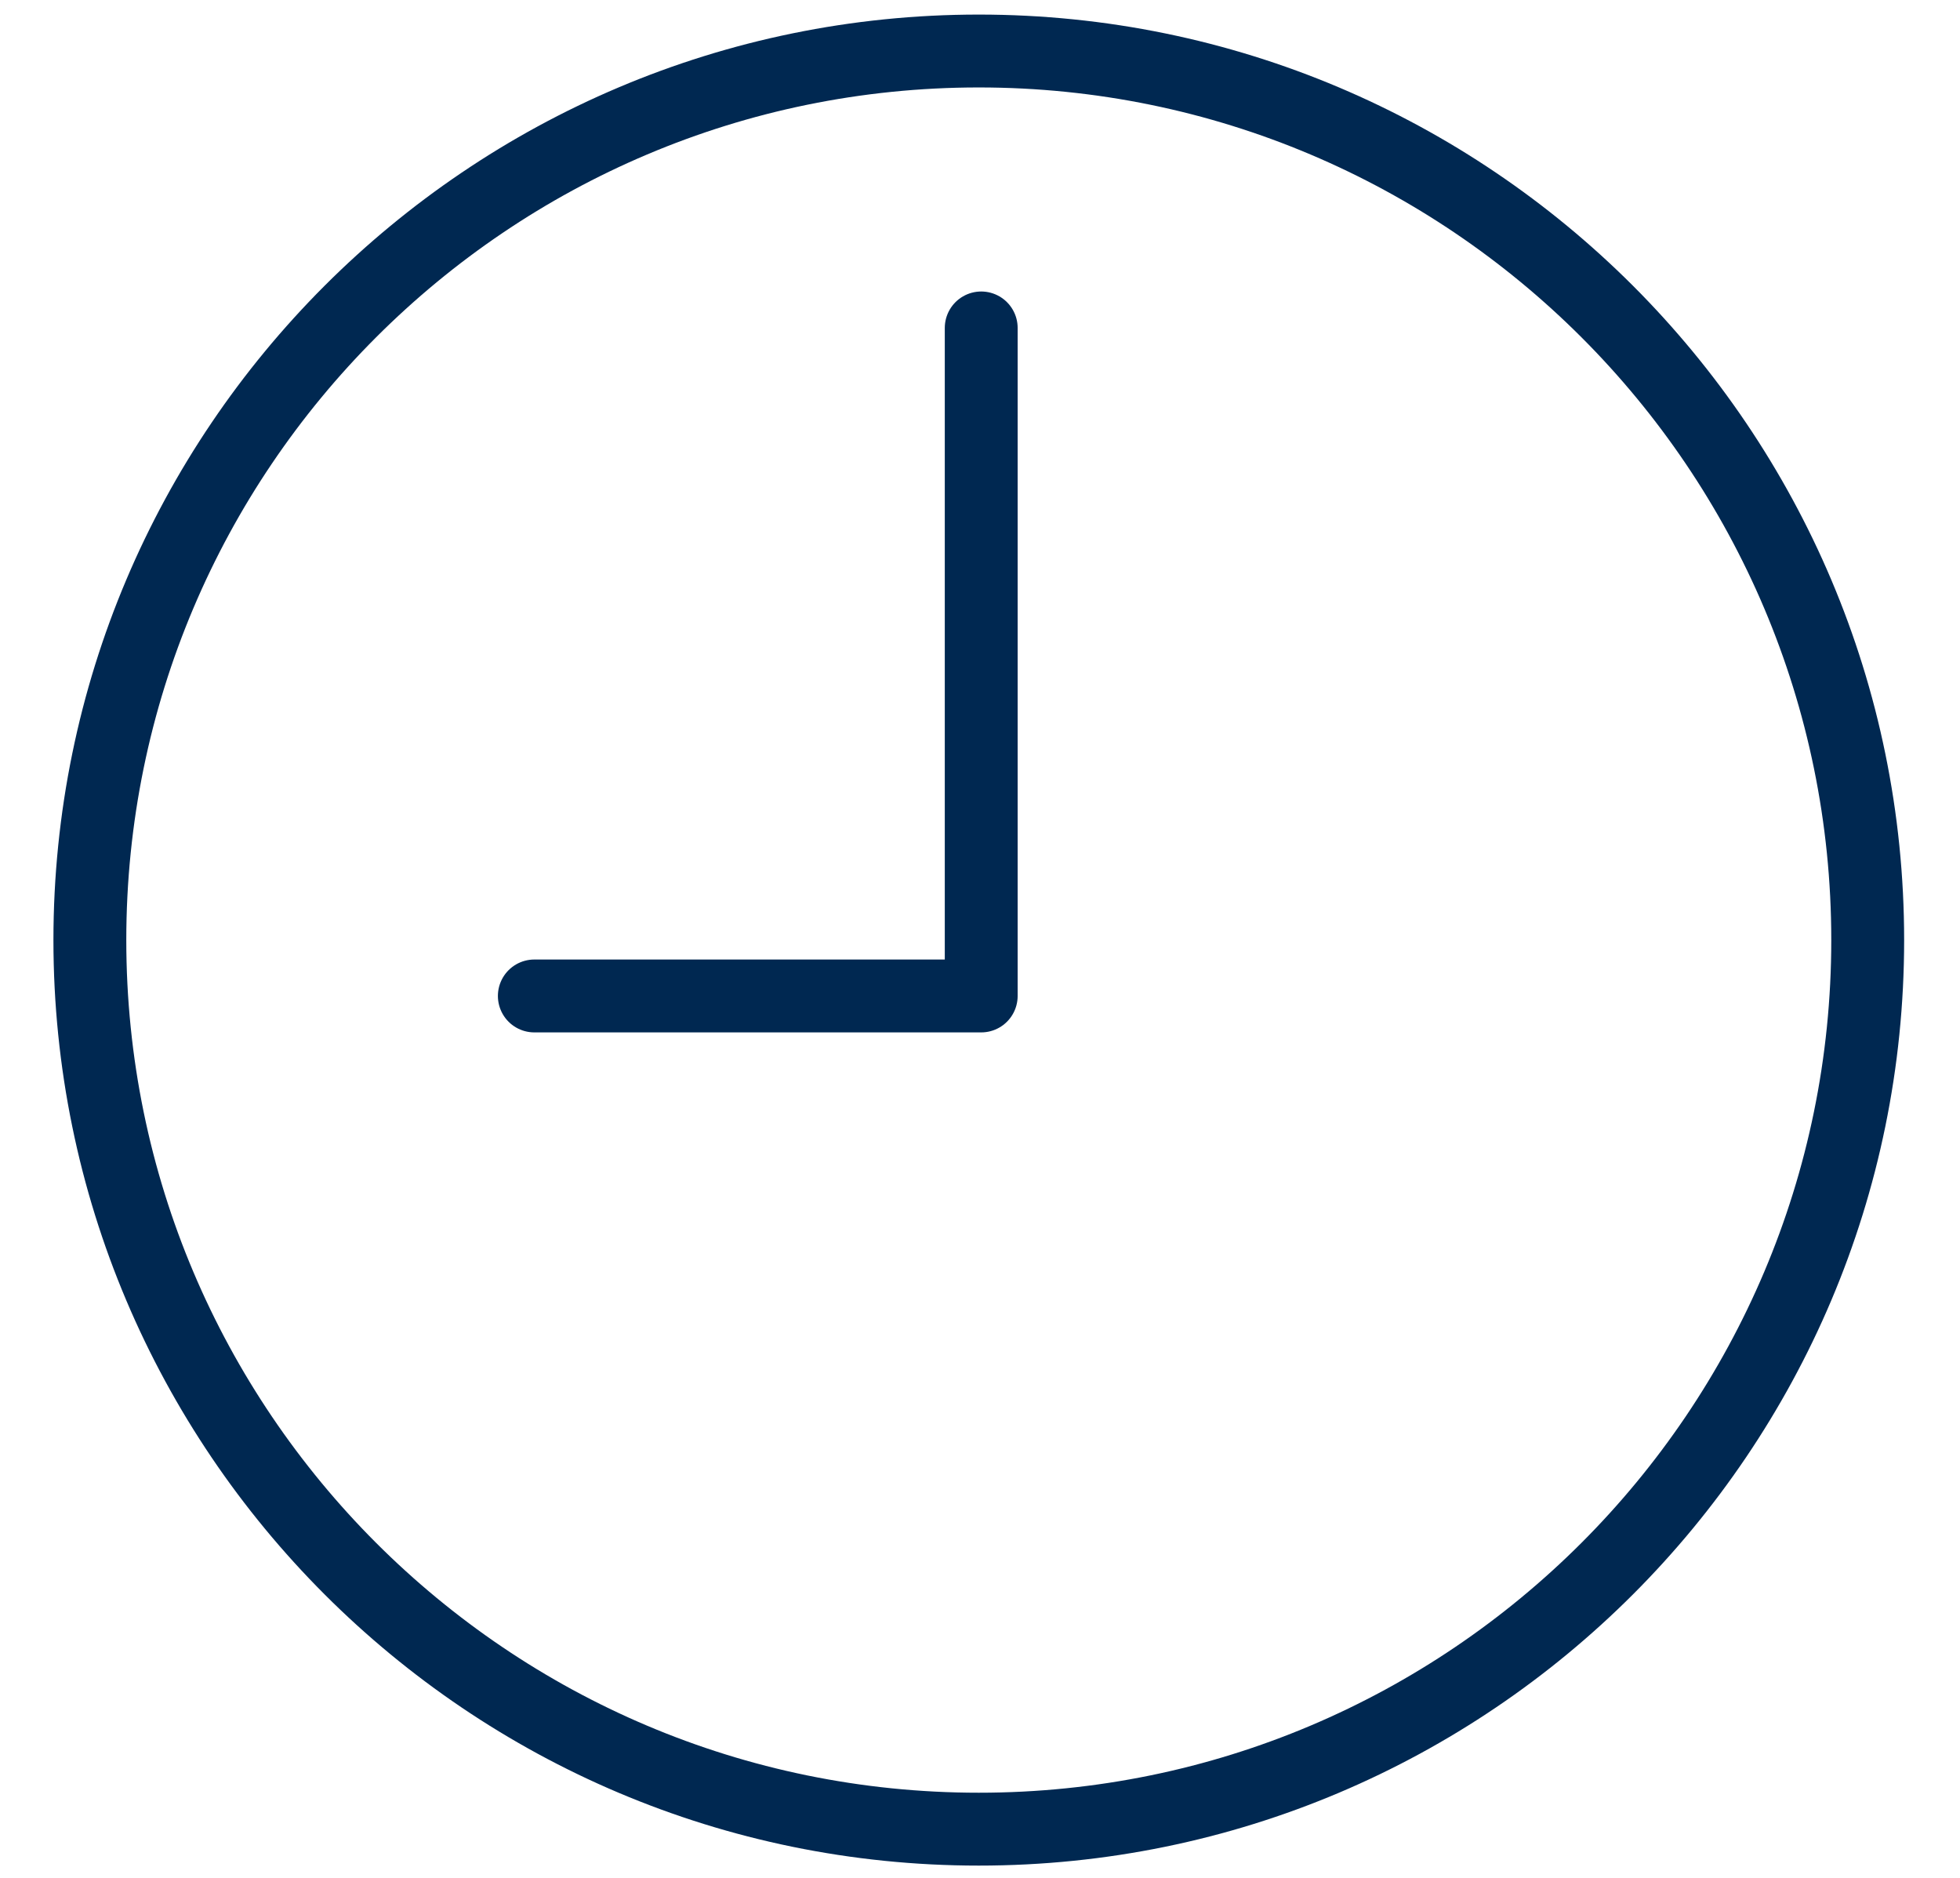 <?xml version="1.0" encoding="utf-8"?>
<!-- Generator: Adobe Illustrator 28.3.0, SVG Export Plug-In . SVG Version: 6.00 Build 0)  -->
<svg version="1.1" id="Ebene_1" xmlns="http://www.w3.org/2000/svg" xmlns:xlink="http://www.w3.org/1999/xlink" x="0px" y="0px"
	 viewBox="0 0 80.7 77.3" style="enable-background:new 0 0 80.7 77.3;" xml:space="preserve">
<style type="text/css">
	.st0{fill:none;stroke:#002851;stroke-width:3;}
	.st1{fill:none;stroke:#002851;stroke-width:3;stroke-linecap:round;stroke-linejoin:round;}
</style>
<g>
	<path id="Icon_ionic-ios-time" class="st0" d="M40.3,2.1C20.1,2.1,3.7,18.5,3.7,38.7s16.4,36.6,36.6,36.6
		c20.2,0,36.6-16.4,36.6-36.6C76.9,18.5,60.5,2.1,40.3,2.1C40.3,2.1,40.3,2.1,40.3,2.1z"/>
	<path id="Pfad_147" class="st1" d="M40.4,13.5V41H22"/>
</g>
</svg>
